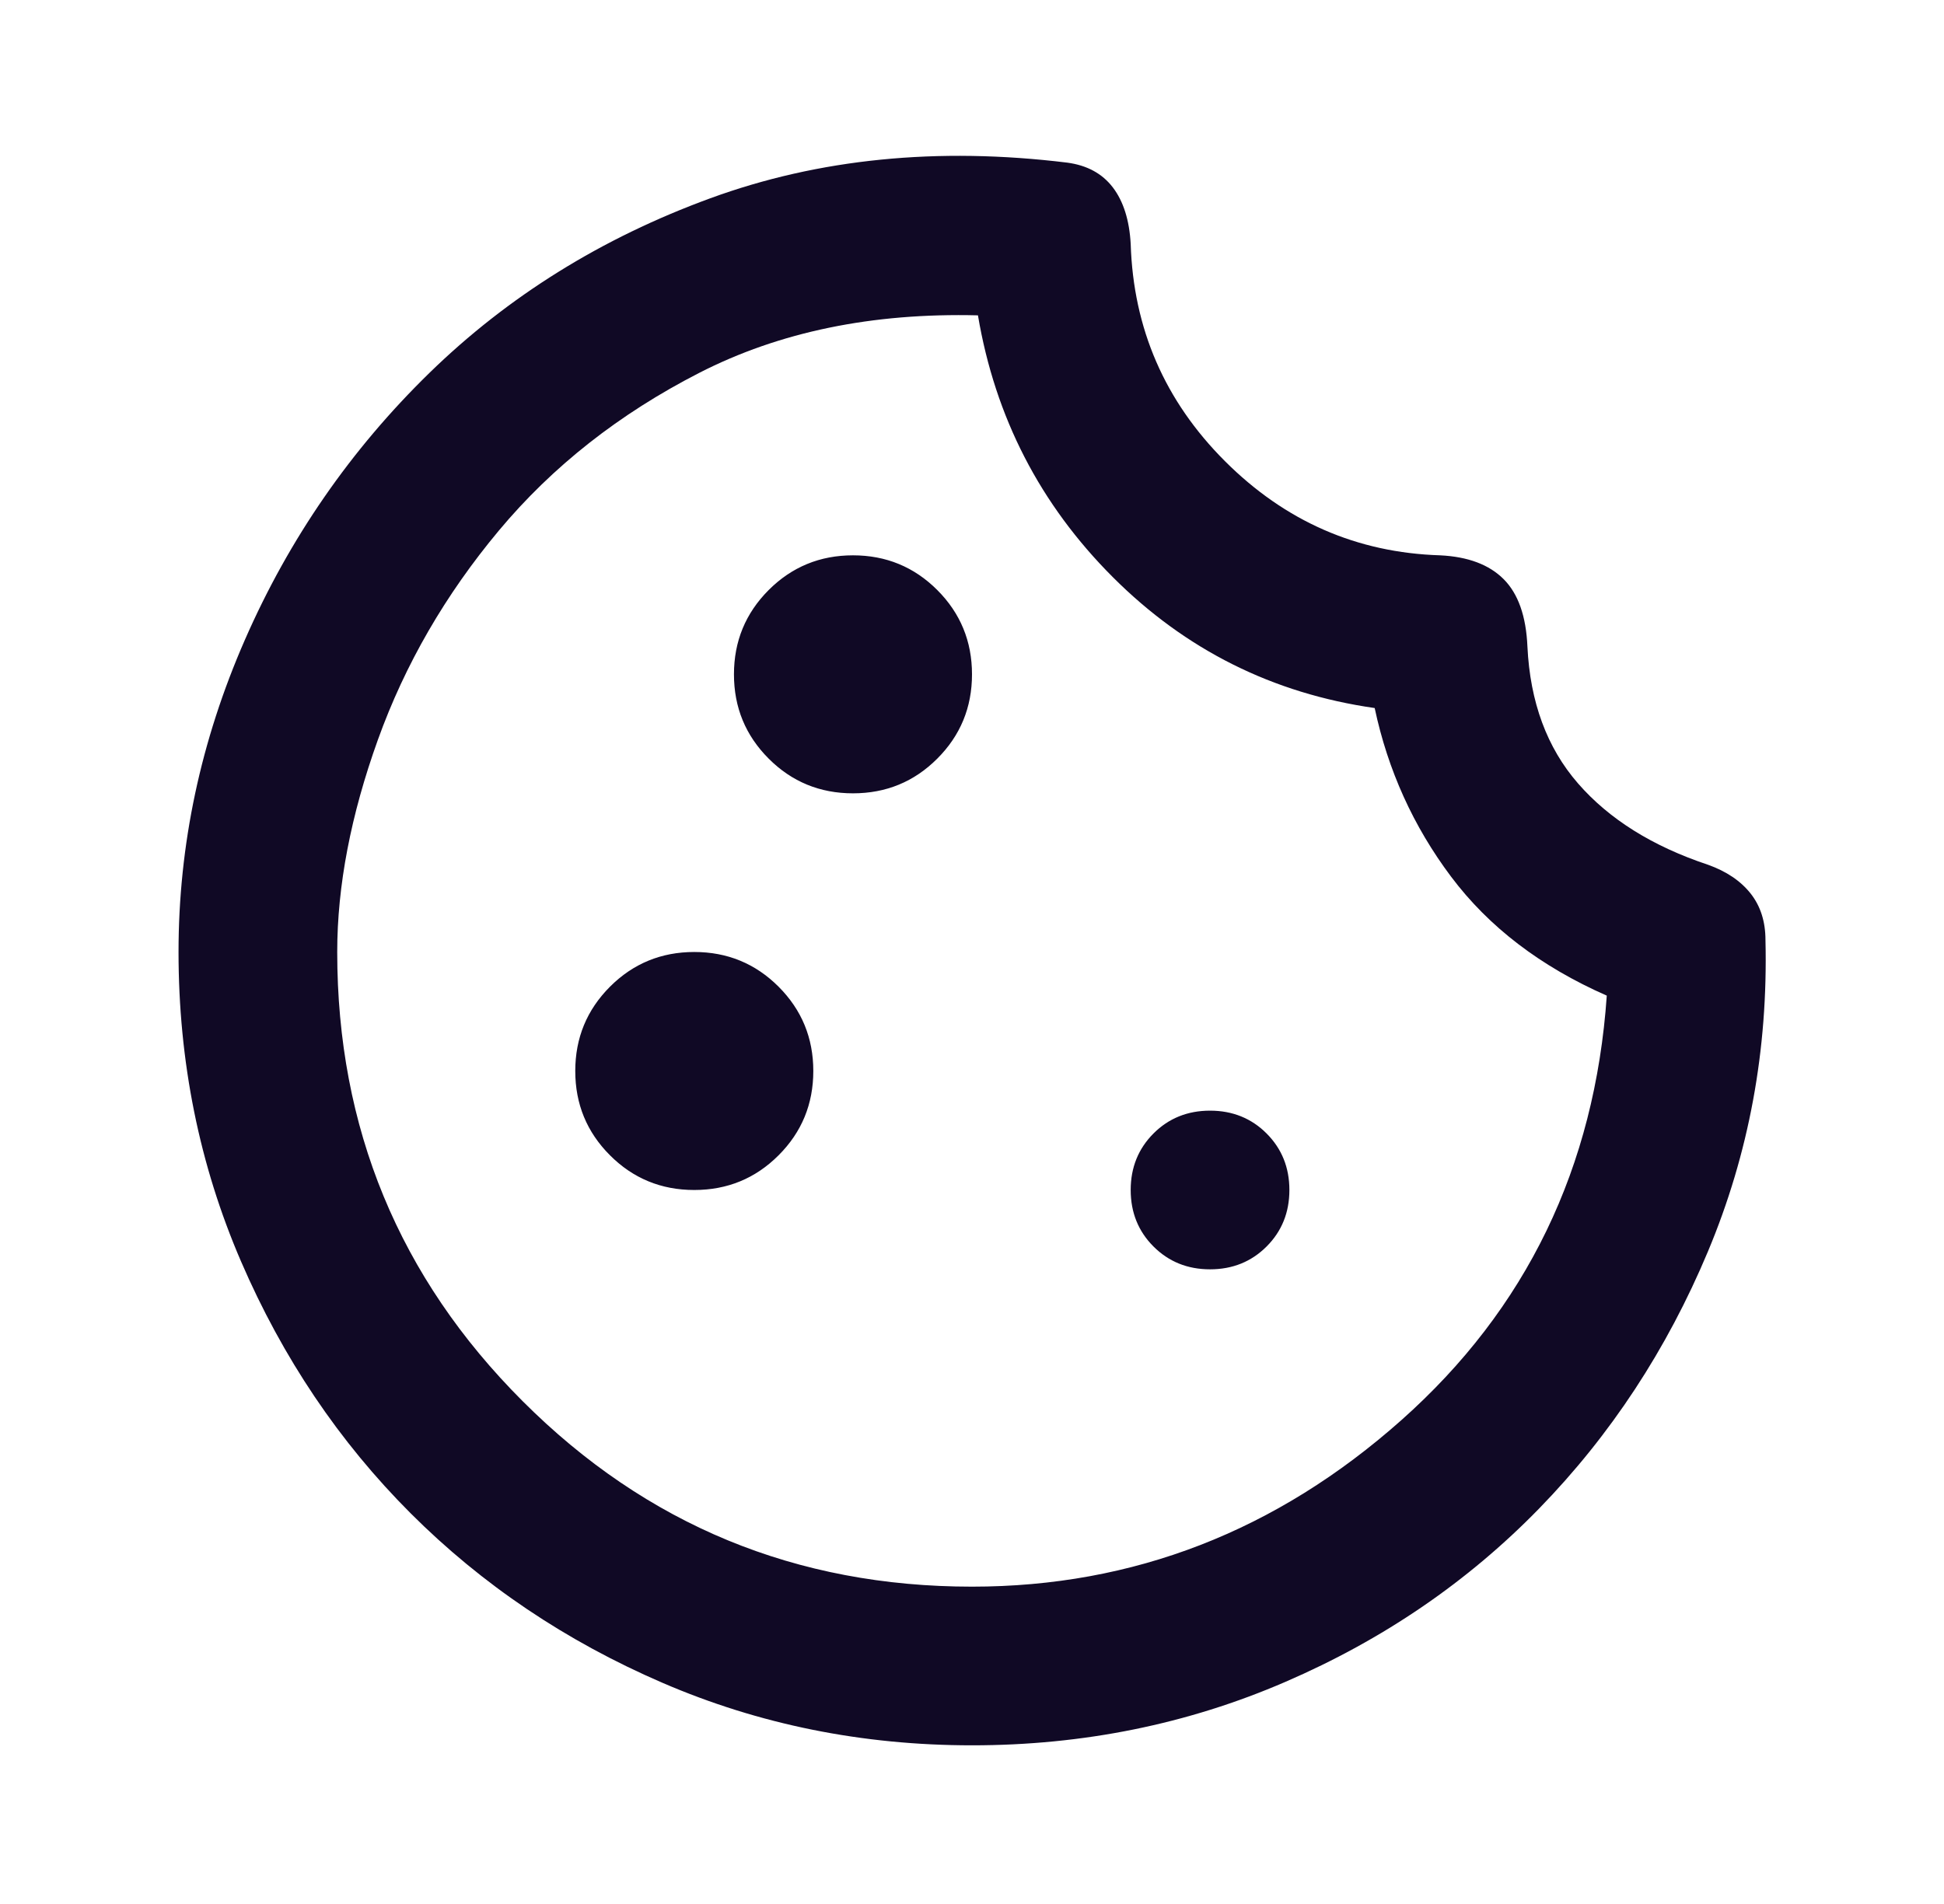 <svg xmlns="http://www.w3.org/2000/svg" width="49" height="48" viewBox="0 0 49 48" fill="none">
  <mask id="mask0_2664_8684" style="mask-type:alpha" maskUnits="userSpaceOnUse" x="0" y="0" width="49" height="48">
    <rect x="0.5" width="48" height="48" fill="#D9D9D9"/>
  </mask>
  <g mask="url(#mask0_2664_8684)">
    <path d="M24.5 44C21.733 44 19.133 43.475 16.7 42.425C14.267 41.375 12.15 39.95 10.35 38.15C8.55 36.35 7.125 34.233 6.075 31.8C5.025 29.367 4.5 26.767 4.5 24C4.5 21.3 5.058 18.675 6.175 16.125C7.292 13.575 8.842 11.334 10.825 9.4C12.808 7.467 15.167 6 17.9 5C20.633 4 23.633 3.7 26.9 4.1C27.4 4.167 27.783 4.375 28.05 4.725C28.317 5.075 28.467 5.55 28.5 6.15C28.567 8.283 29.358 10.108 30.875 11.625C32.392 13.142 34.2 13.934 36.3 14C37 14.034 37.533 14.233 37.9 14.6C38.267 14.967 38.467 15.534 38.5 16.3C38.567 17.7 38.992 18.85 39.775 19.75C40.558 20.65 41.65 21.334 43.05 21.8C43.517 21.967 43.875 22.209 44.125 22.525C44.375 22.842 44.5 23.233 44.5 23.7C44.567 26.467 44.083 29.084 43.05 31.55C42.017 34.017 40.6 36.175 38.8 38.025C37 39.875 34.867 41.334 32.4 42.4C29.933 43.467 27.3 44 24.5 44ZM24.5 40C28.567 40 32.175 38.6 35.325 35.8C38.475 33 40.2 29.433 40.5 25.1C38.833 24.367 37.525 23.367 36.575 22.1C35.625 20.834 34.983 19.417 34.65 17.85C32.083 17.483 29.883 16.384 28.05 14.55C26.217 12.717 25.083 10.517 24.65 7.95C21.983 7.883 19.642 8.367 17.625 9.4C15.608 10.434 13.925 11.758 12.575 13.375C11.225 14.992 10.208 16.75 9.525 18.65C8.842 20.55 8.5 22.334 8.5 24C8.5 28.433 10.058 32.209 13.175 35.325C16.292 38.442 20.067 40 24.5 40ZM21.5 20C22.333 20 23.042 19.709 23.625 19.125C24.208 18.542 24.5 17.834 24.5 17C24.5 16.167 24.208 15.459 23.625 14.875C23.042 14.292 22.333 14 21.5 14C20.667 14 19.958 14.292 19.375 14.875C18.792 15.459 18.5 16.167 18.5 17C18.5 17.834 18.792 18.542 19.375 19.125C19.958 19.709 20.667 20 21.5 20ZM17.5 30C18.333 30 19.042 29.709 19.625 29.125C20.208 28.542 20.5 27.834 20.5 27C20.5 26.167 20.208 25.459 19.625 24.875C19.042 24.292 18.333 24 17.5 24C16.667 24 15.958 24.292 15.375 24.875C14.792 25.459 14.5 26.167 14.5 27C14.5 27.834 14.792 28.542 15.375 29.125C15.958 29.709 16.667 30 17.5 30ZM30.5 32C31.067 32 31.542 31.808 31.925 31.425C32.308 31.042 32.5 30.567 32.5 30C32.5 29.433 32.308 28.959 31.925 28.575C31.542 28.192 31.067 28 30.5 28C29.933 28 29.458 28.192 29.075 28.575C28.692 28.959 28.5 29.433 28.5 30C28.5 30.567 28.692 31.042 29.075 31.425C29.458 31.808 29.933 32 30.5 32Z" fill="#100925"/>
  </g>
</svg>